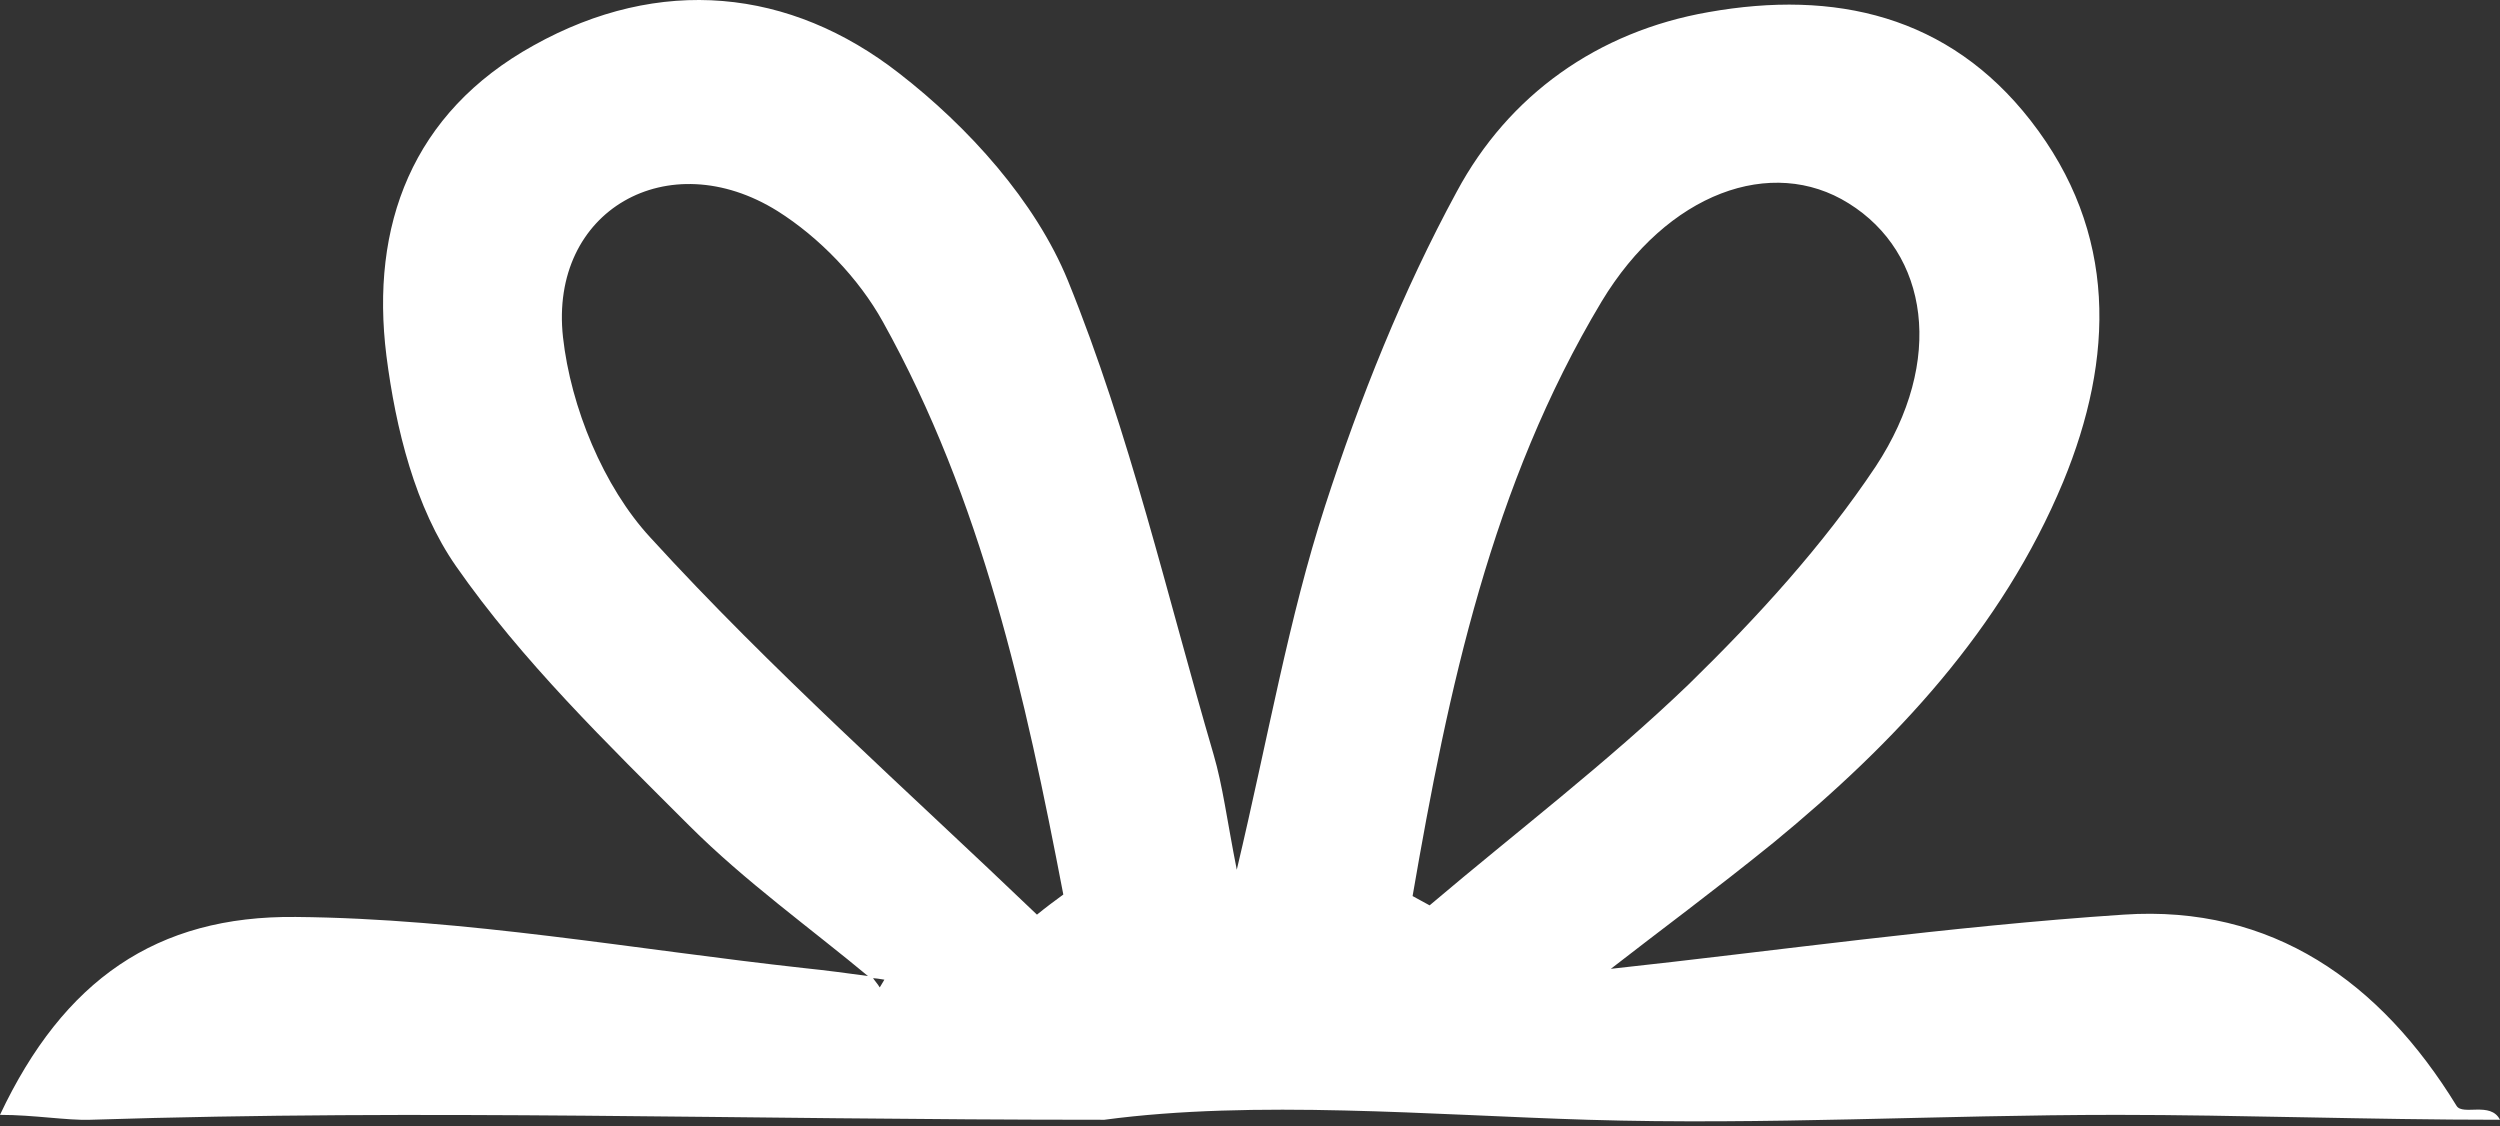 <svg width="111" height="50" viewBox="0 0 111 50" fill="none" xmlns="http://www.w3.org/2000/svg">
<rect x="0" y="0" width="111" height="50" fill="#333333" stroke="none"/>
<path d="M38.649 43.428C35.967 41.195 33.078 39.133 30.602 36.658C26.923 32.981 23.175 29.338 20.252 25.145C18.43 22.534 17.57 19.028 17.157 15.798C16.435 10.024 18.292 5.007 23.691 2.017C29.296 -1.111 35.072 -0.526 39.921 3.254C42.981 5.625 45.973 8.924 47.417 12.464C50.168 19.234 51.818 26.451 53.882 33.496C54.294 34.906 54.466 36.349 54.913 38.617C56.323 32.672 57.217 27.448 58.833 22.465C60.38 17.688 62.272 12.945 64.679 8.512C66.983 4.216 70.937 1.398 75.854 0.539C81.459 -0.458 86.514 0.676 90.158 5.35C94.044 10.333 93.872 15.901 91.603 21.399C88.886 27.929 84.141 32.981 78.742 37.414C76.198 39.476 73.55 41.435 71.521 43.016C78.811 42.226 86.514 41.126 94.285 40.61C100.887 40.164 105.701 43.6 109.071 49.099C109.346 49.546 110.586 48.893 110.999 49.718C105.222 49.718 99.363 49.5 93.999 49.5C86.056 49.5 78.442 49.958 70.499 49.718C63.622 49.511 55.704 48.824 49.033 49.718C32.499 49.718 19.129 49.236 3.999 49.718C2.967 49.752 1.512 49.5 -0.001 49.5C2.819 43.52 6.945 40.645 13.134 40.713C20.665 40.782 28.195 42.157 35.691 42.982C36.689 43.085 37.72 43.222 38.717 43.36C38.821 43.532 38.958 43.669 39.061 43.841C39.13 43.738 39.199 43.6 39.267 43.497C39.061 43.463 38.855 43.428 38.649 43.428ZM62.719 39.785C62.959 39.923 63.234 40.06 63.475 40.198C67.326 36.933 71.349 33.874 74.994 30.369C78.02 27.414 80.943 24.218 83.281 20.712C86.376 16.004 85.62 11.227 82.078 9.027C78.674 6.897 74.031 8.546 71.109 13.392C66.226 21.537 64.3 30.61 62.719 39.785ZM46.041 40.61C46.42 40.301 46.832 39.992 47.211 39.717C45.526 30.919 43.6 22.19 39.199 14.286C38.133 12.361 36.379 10.54 34.522 9.371C29.674 6.347 24.378 9.337 24.997 14.973C25.341 18.066 26.785 21.606 28.883 23.874C34.247 29.75 40.265 35.077 46.041 40.61Z" fill="white"/>
</svg>
